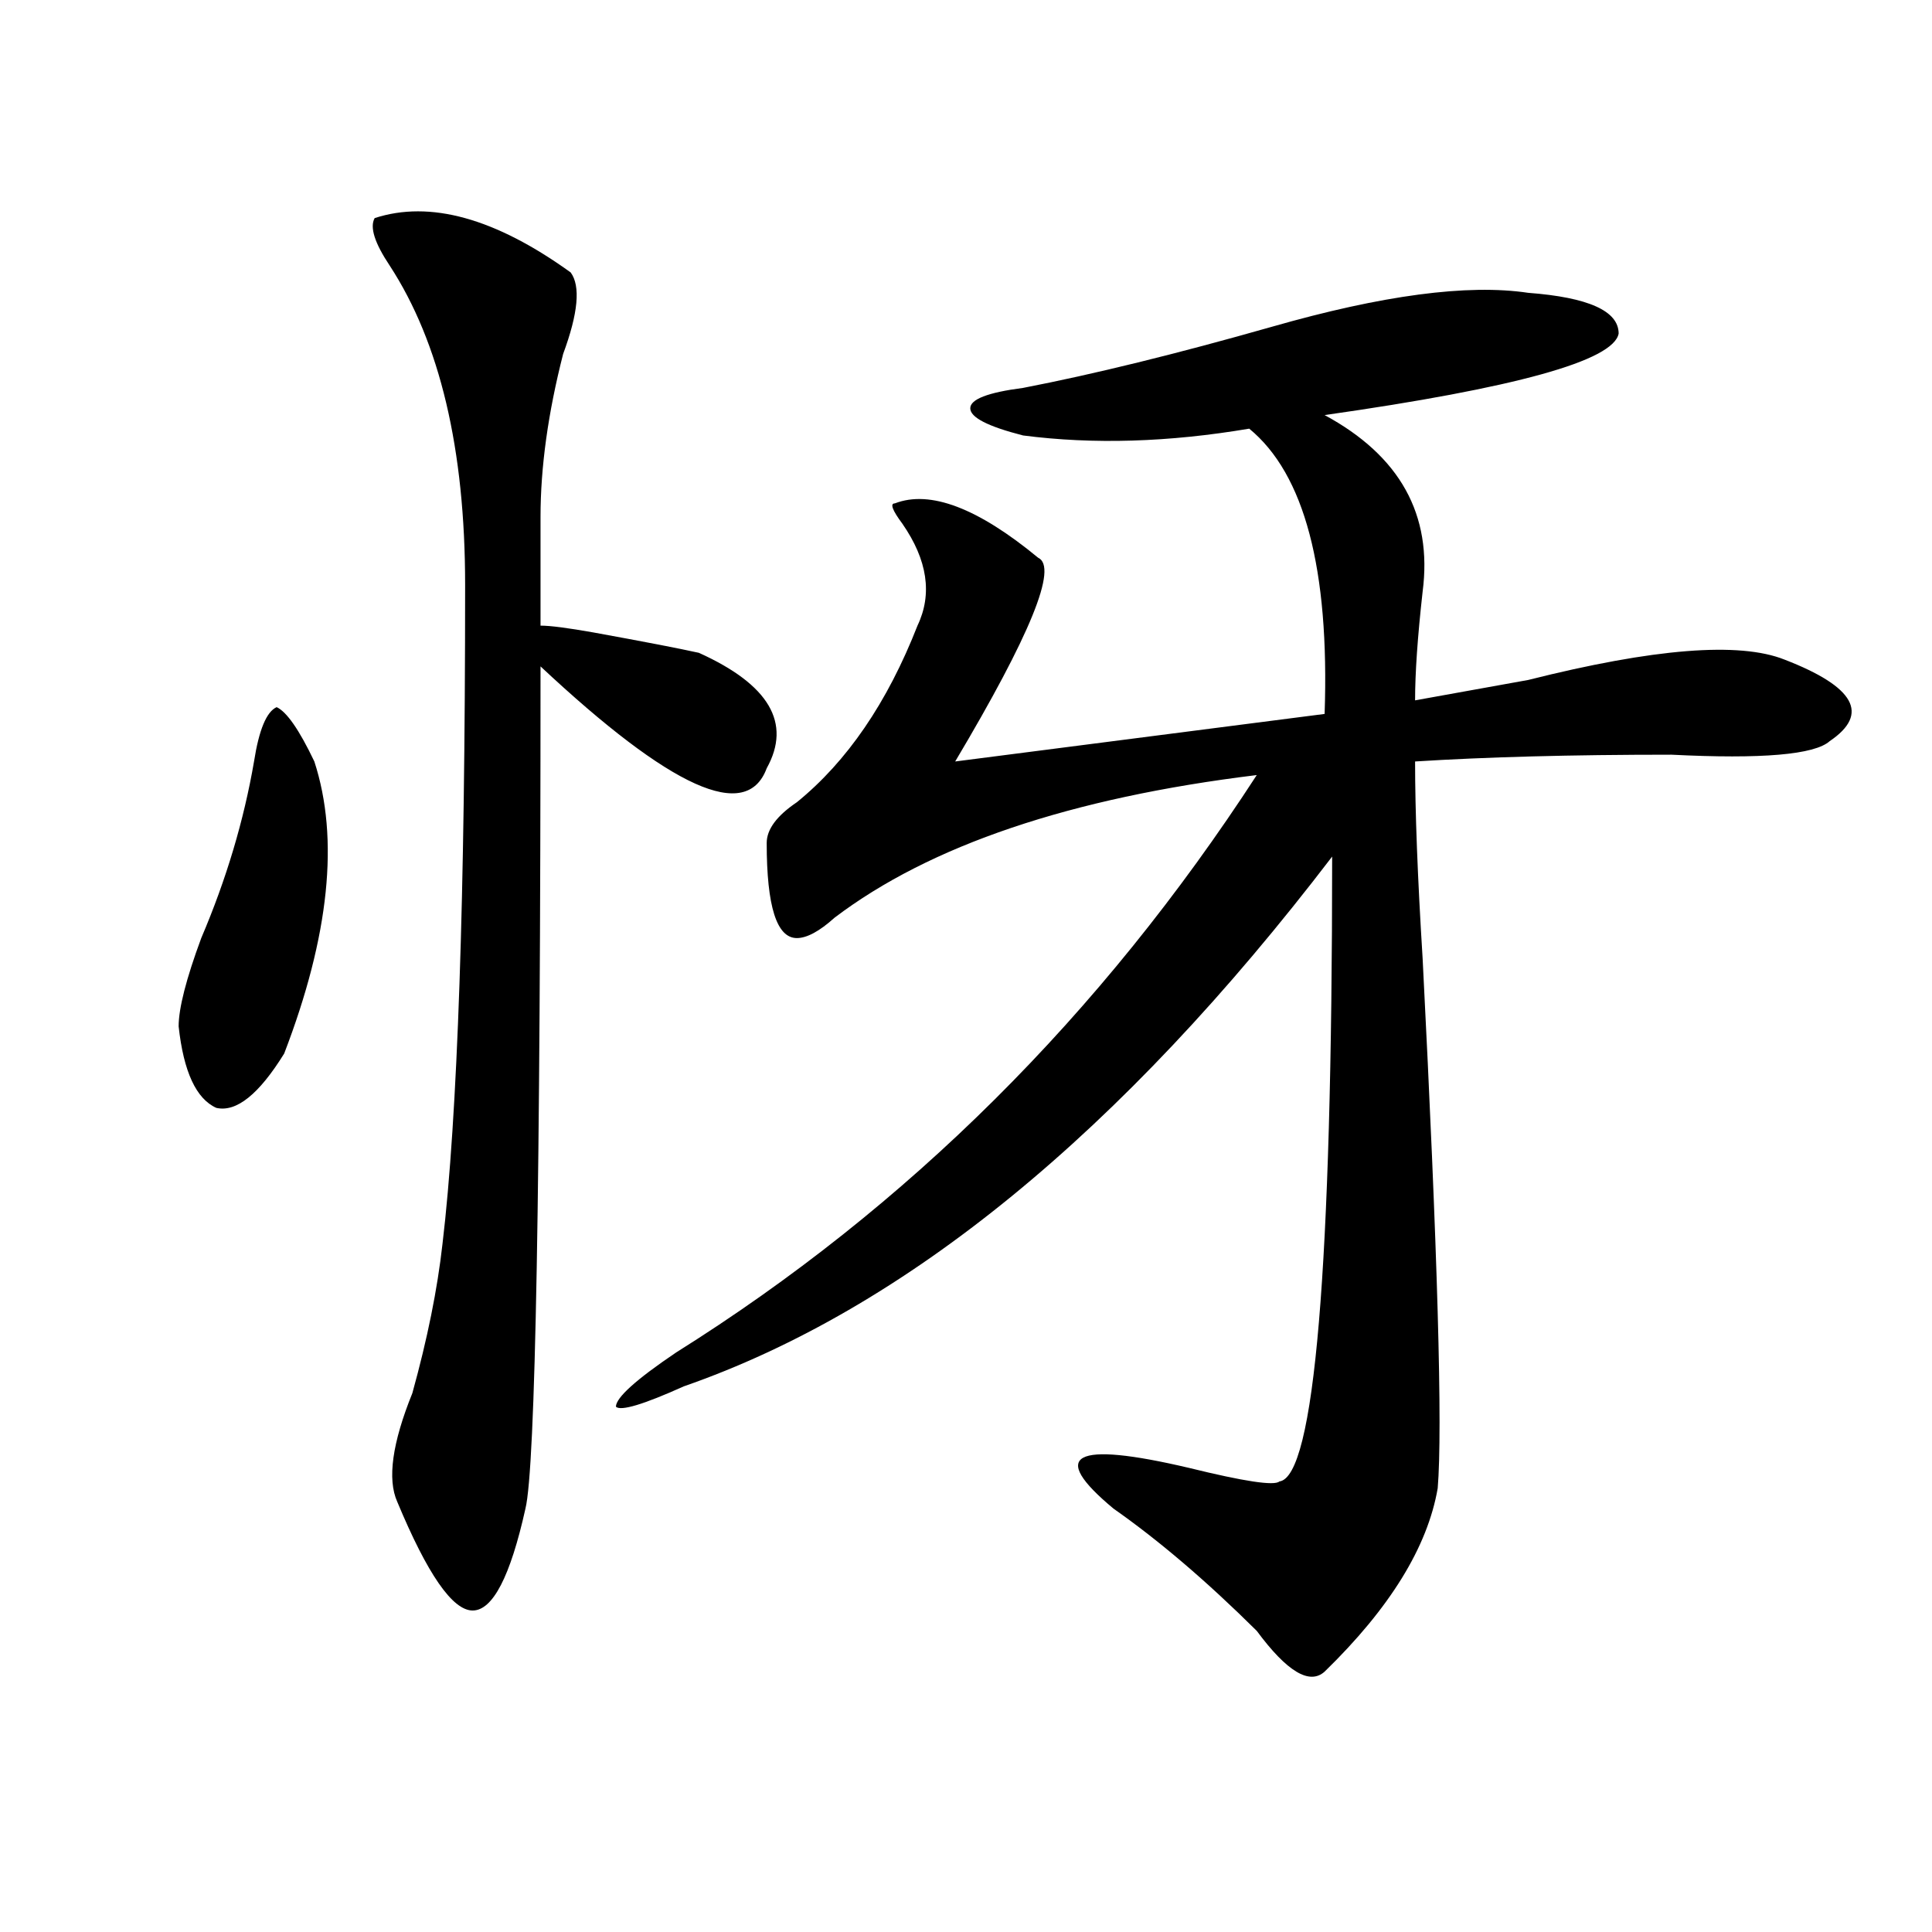 <?xml version="1.0" encoding="utf-8"?>
<!-- Generator: Adobe Illustrator 16.0.0, SVG Export Plug-In . SVG Version: 6.00 Build 0)  -->
<!DOCTYPE svg PUBLIC "-//W3C//DTD SVG 1.1//EN" "http://www.w3.org/Graphics/SVG/1.1/DTD/svg11.dtd">
<svg version="1.1" id="图层_1" xmlns="http://www.w3.org/2000/svg" xmlns:xlink="http://www.w3.org/1999/xlink" x="0px" y="0px"
	 width="1000px" height="1000px" viewBox="0 0 1000 1000" enable-background="new 0 0 1000 1000" xml:space="preserve">
<path d="M131.484,394.141c2.561-16.369,6.463-25.763,11.707-28.125c5.183,2.362,11.707,11.756,19.512,28.125
	c12.987,39.881,7.805,90.253-15.609,151.172c-13.049,21.094-24.756,30.487-35.121,28.125c-10.427-4.669-16.951-18.731-19.512-42.188
	c0-9.338,3.902-24.609,11.707-45.703C117.155,455.115,126.24,424.628,131.484,394.141z M279.773,323.828
	c5.183,0,14.268,1.209,27.316,3.516c25.975,4.725,44.206,8.24,54.633,10.547c36.401,16.425,48.108,36.365,35.121,59.766
	c-10.427,28.125-49.45,10.547-117.07-52.734c0,269.55-2.622,414.844-7.805,435.938c-7.805,35.156-16.951,52.734-27.316,52.734
	c-10.427,0-23.414-18.787-39.023-56.25c-5.244-11.7-2.622-30.432,7.805-56.25c7.805-28.125,12.987-53.888,15.609-77.344
	c7.805-65.588,11.707-179.297,11.707-341.016c0-70.313-13.049-125.354-39.023-165.234c-7.805-11.7-10.427-19.885-7.805-24.609
	c28.597-9.338,62.438,0,101.461,28.125c5.183,7.031,3.902,21.094-3.902,42.188c-7.805,30.487-11.707,58.612-11.707,84.375
	C279.773,288.672,279.773,307.459,279.773,323.828z M790.98,151.563c31.219,2.362,46.828,9.394,46.828,21.094
	c-2.622,14.063-53.353,28.125-152.191,42.188c39.023,21.094,55.913,51.581,50.73,91.406c-2.622,23.456-3.902,42.188-3.902,56.25
	c12.987-2.307,32.499-5.822,58.535-10.547c64.998-16.369,109.266-19.885,132.68-10.547c36.401,14.063,44.206,28.125,23.414,42.188
	c-7.805,7.031-35.121,9.394-81.949,7.031c-52.072,0-96.278,1.209-132.68,3.516c0,25.818,1.28,59.766,3.902,101.953
	c7.805,152.381,10.365,243.787,7.805,274.219c-5.244,30.432-24.756,62.072-58.535,94.922c-7.805,7.031-19.512,0-35.121-21.094
	c-26.036-25.818-50.73-46.856-74.145-63.281c-33.841-28.125-20.854-35.156,39.023-21.094c28.597,7.031,44.206,9.394,46.828,7.031
	c18.17-2.307,27.316-110.138,27.316-323.438C580.254,586.347,468.366,677.753,353.918,717.578
	c-20.854,9.394-32.561,12.909-35.121,10.547c0-4.669,10.365-14.063,31.219-28.125c119.631-74.981,219.812-174.572,300.48-298.828
	C554.218,412.928,481.354,437.537,431.965,475c-7.805,7.031-14.329,10.547-19.512,10.547c-10.427,0-15.609-16.369-15.609-49.219
	c0-7.031,5.183-14.063,15.609-21.094c25.975-21.094,46.828-51.525,62.438-91.406c7.805-16.369,5.183-33.947-7.805-52.734
	c-5.244-7.031-6.524-10.547-3.902-10.547c18.17-7.031,42.926,2.362,74.145,28.125c10.365,4.725-3.902,39.881-42.926,105.469
	l191.215-24.609c2.561-74.981-10.427-124.2-39.023-147.656c-41.646,7.031-80.669,8.24-117.07,3.516
	c-18.231-4.669-27.316-9.338-27.316-14.063c0-4.669,9.085-8.185,27.316-10.547c36.401-7.031,79.327-17.578,128.777-31.641
	C715.494,152.771,759.762,146.894,790.98,151.563z"/>
</svg>
